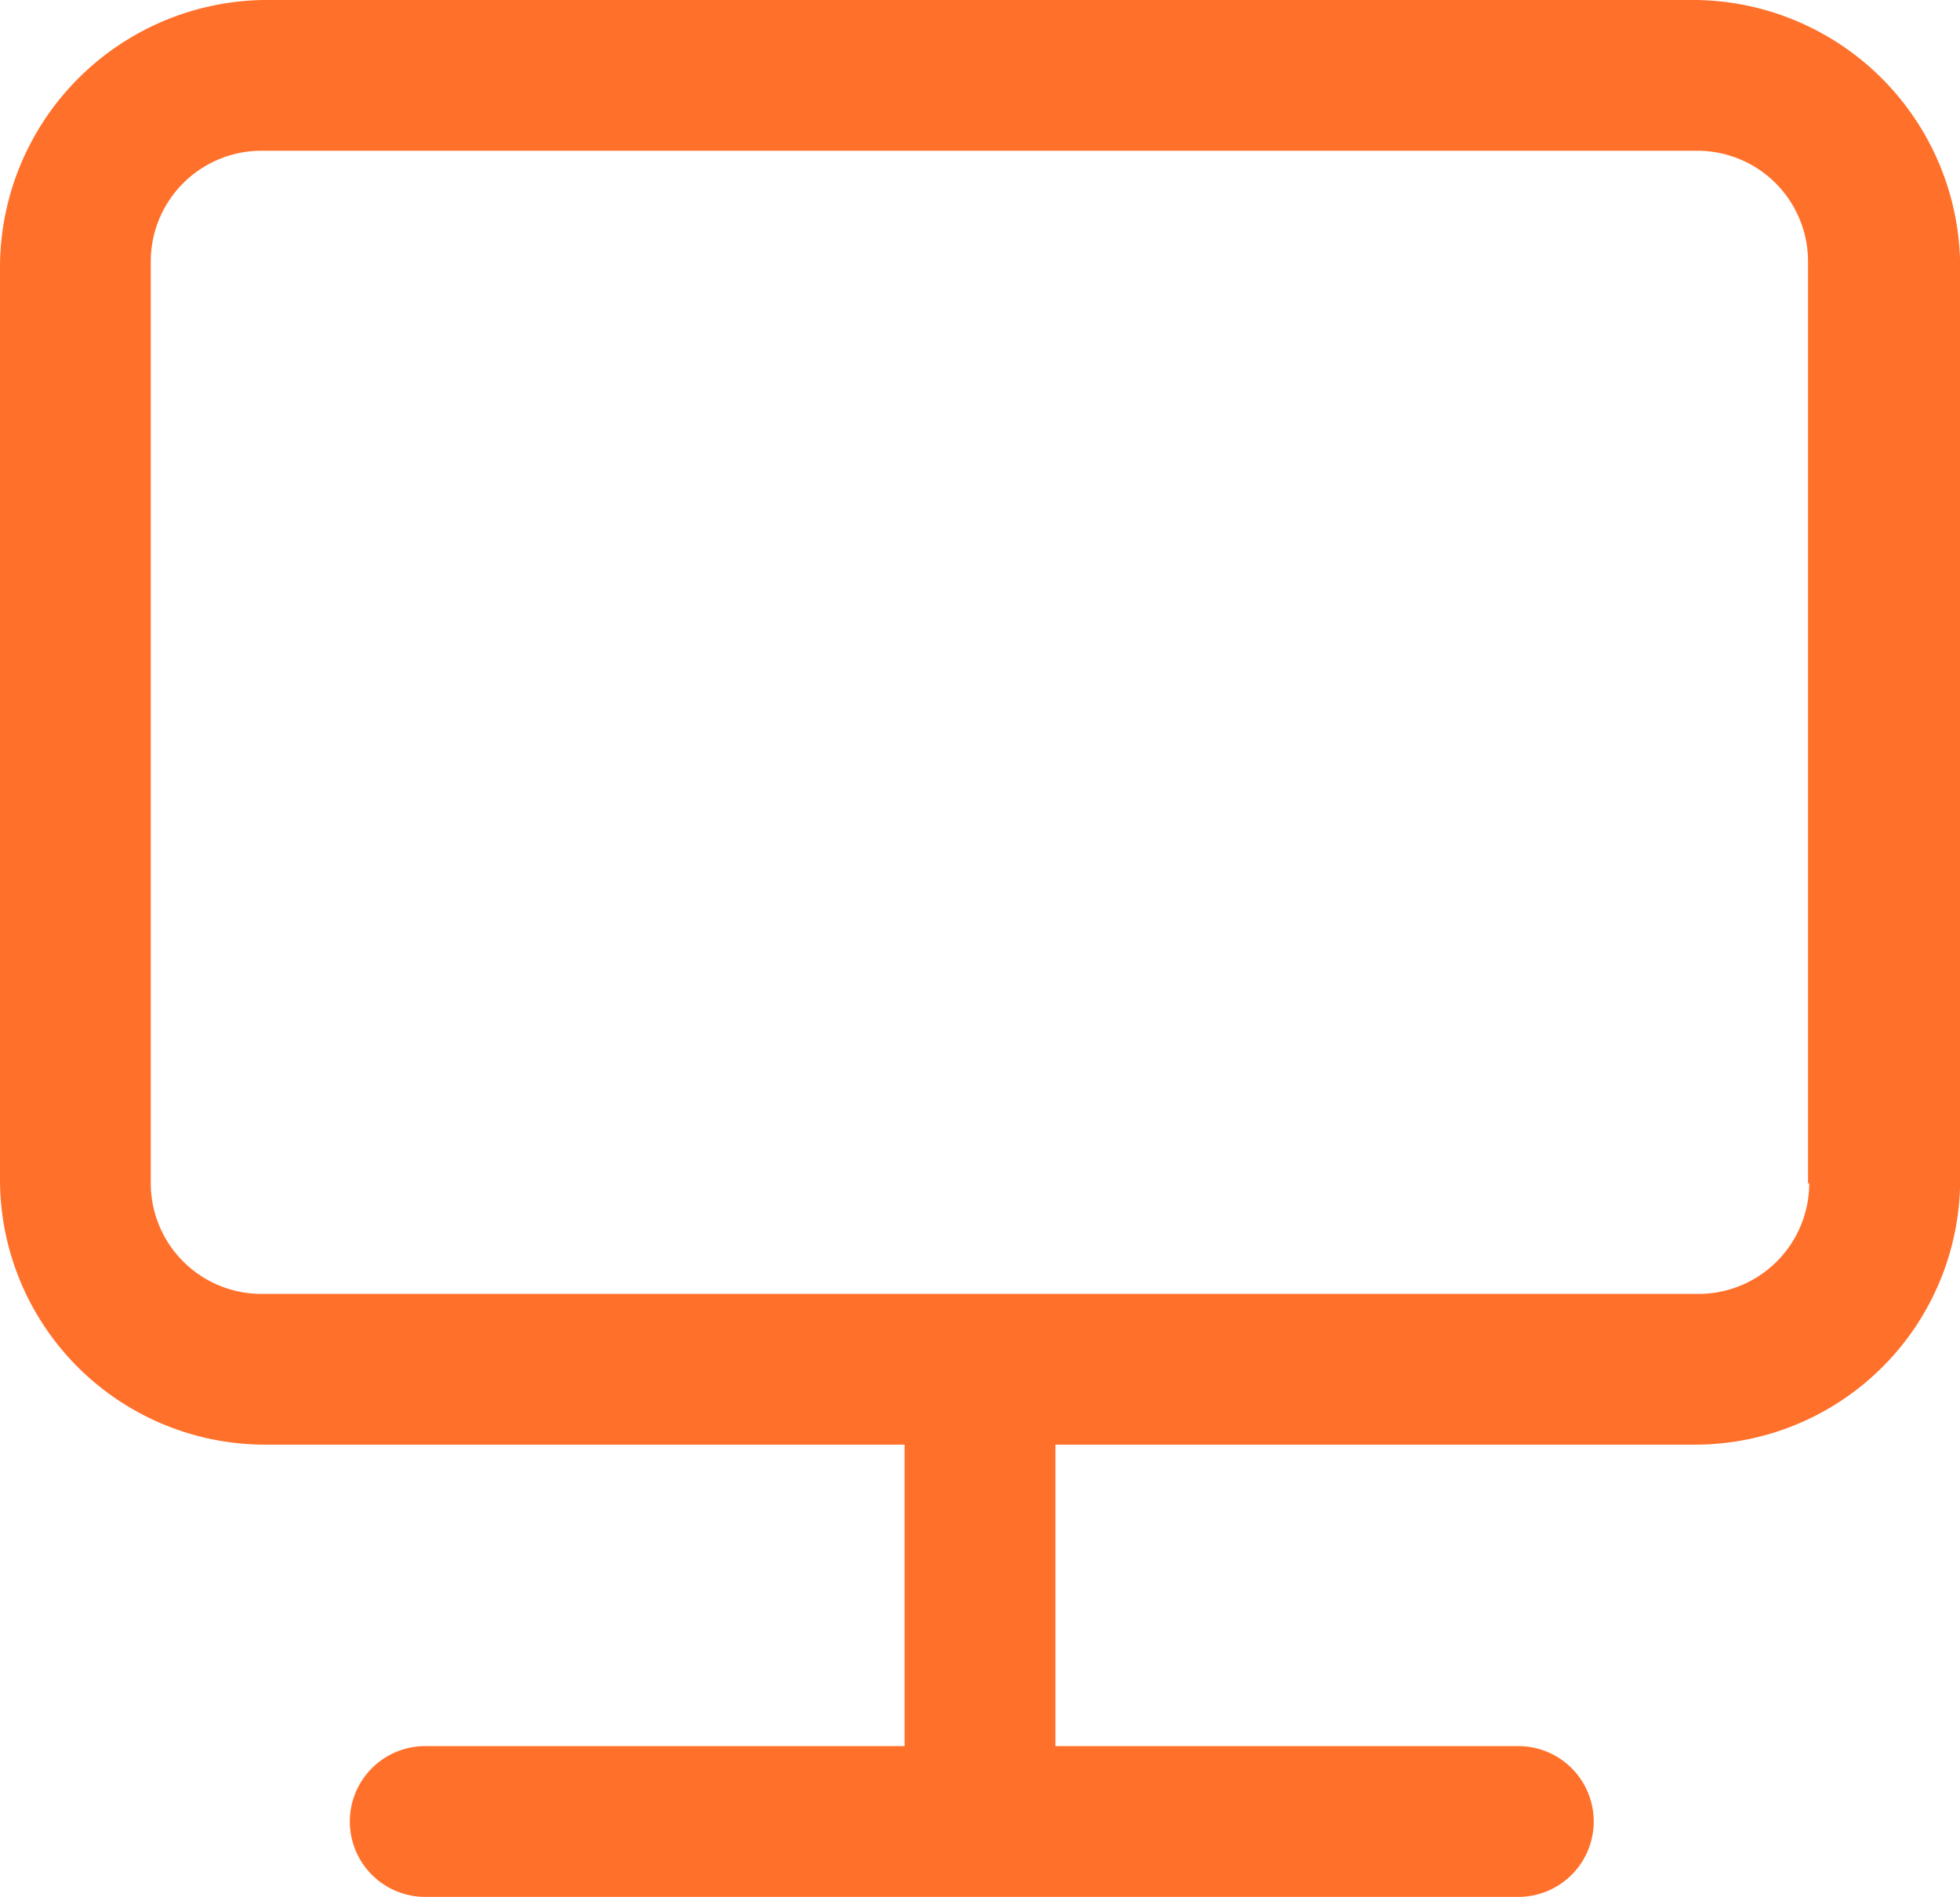 <svg id="icon_t.v." xmlns="http://www.w3.org/2000/svg" width="39.17" height="37.915" viewBox="0 0 39.17 37.915">
  <defs>
    <style>
      .cls-1 {
        fill: #ff702a;
      }
    </style>
  </defs>
  <g id="Grupo_17" data-name="Grupo 17" transform="translate(0 0)">
    <path id="Trazado_27" data-name="Trazado 27" class="cls-1" d="M5.273,35.958H18.078v6.026H8.537a1.507,1.507,0,1,0,0,3.013H30.382a1.507,1.507,0,0,0,0-3.013h-9.29V35.958H33.9a5.3,5.3,0,0,0,5.273-5.273V12.406A5.348,5.348,0,0,0,33.9,7.083H5.273A5.348,5.348,0,0,0,0,12.406V30.685A5.3,5.3,0,0,0,5.273,35.958Zm30.884-5.223a2.213,2.213,0,0,1-2.21,2.21H5.223a2.213,2.213,0,0,1-2.21-2.21V12.306a2.213,2.213,0,0,1,2.21-2.21h28.7a2.213,2.213,0,0,1,2.21,2.21v18.43h.025Z" transform="translate(0 -7.083)"/>
  </g>
</svg>
